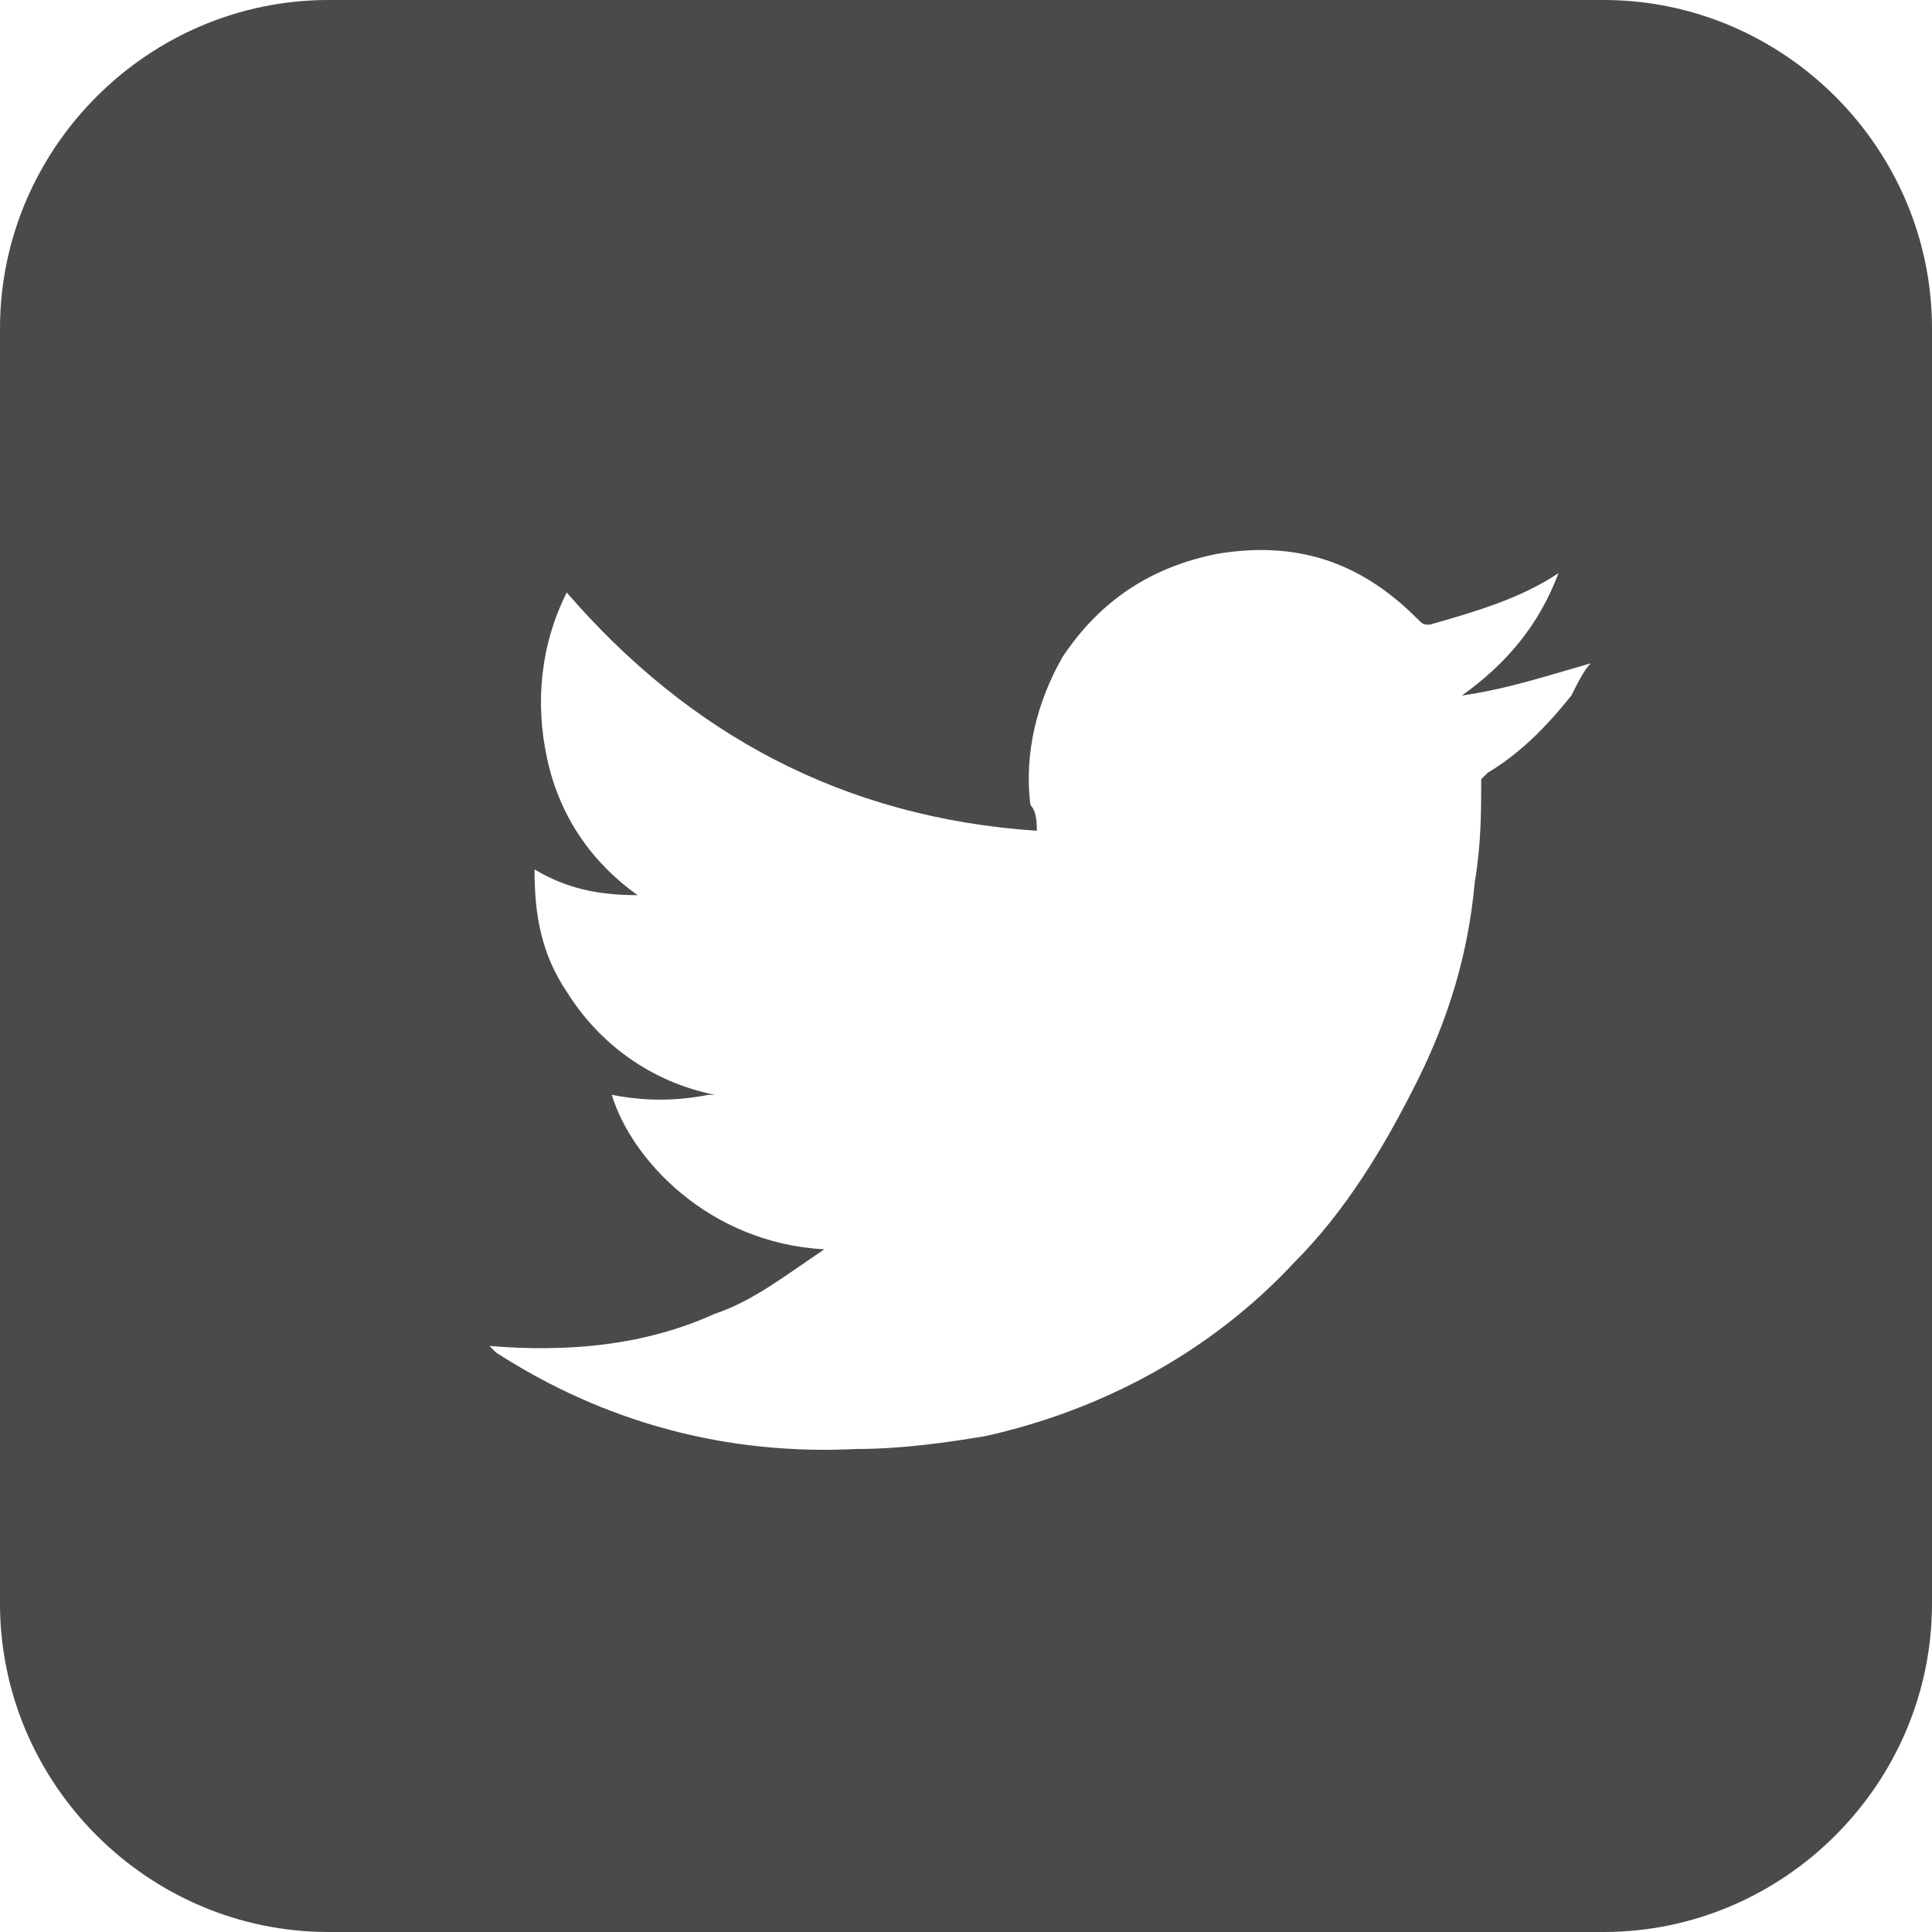 <?xml version="1.0" encoding="utf-8"?>
<!-- Generator: Adobe Illustrator 22.1.0, SVG Export Plug-In . SVG Version: 6.00 Build 0)  -->
<svg version="1.1" id="Capa_1" xmlns="http://www.w3.org/2000/svg" xmlns:xlink="http://www.w3.org/1999/xlink" x="0px" y="0px"
	 viewBox="0 0 30 30" style="enable-background:new 0 0 30 30;" xml:space="preserve">
<style type="text/css">
	.st0{fill-rule:evenodd;clip-rule:evenodd;fill:#4A4A4A;}
</style>
<g>
	<path class="st0" d="M24.9,0H5.1C2.3,0,0,2.3,0,5.1v19.8C0,27.7,2.3,30,5.1,30h19.8c2.8,0,5.1-2.3,5.1-5.1V5.1
		C30,2.3,27.7,0,24.9,0 M24.4,10.8c-0.4,0.5-0.8,0.9-1.3,1.2c0,0-0.1,0.1-0.1,0.1c0,0.5,0,1-0.1,1.6c-0.1,1.1-0.4,2.1-0.9,3.1
		c-0.5,1-1.1,2-1.9,2.8c-1.3,1.4-3,2.3-4.8,2.7c-0.6,0.1-1.3,0.2-2,0.2c-2,0.1-3.9-0.4-5.6-1.5c0,0,0,0-0.1-0.1
		c1.2,0.1,2.4,0,3.5-0.5c0.6-0.2,1.1-0.6,1.7-1c-1.8-0.1-3-1.4-3.3-2.4c0.5,0.1,1,0.1,1.5,0c0,0,0,0,0.1,0c-1-0.2-1.8-0.8-2.3-1.6
		c-0.4-0.6-0.5-1.2-0.5-1.9c0.5,0.3,1,0.4,1.6,0.4c-0.7-0.5-1.2-1.2-1.4-2.1C8.3,10.9,8.4,10,8.8,9.2c1.9,2.2,4.3,3.5,7.3,3.7
		c0-0.1,0-0.3-0.1-0.4c-0.1-0.8,0.1-1.6,0.5-2.3c0.6-0.9,1.4-1.4,2.4-1.6c1.2-0.2,2.2,0.1,3.1,1c0.1,0.1,0.1,0.1,0.2,0.1
		c0.7-0.2,1.4-0.4,2-0.8c0,0,0,0,0,0c0,0,0,0,0,0c-0.3,0.8-0.8,1.4-1.5,1.9c0.7-0.1,1.3-0.3,2-0.5c0,0,0,0,0,0
		C24.6,10.4,24.5,10.6,24.4,10.8"/>
</g>
</svg>
